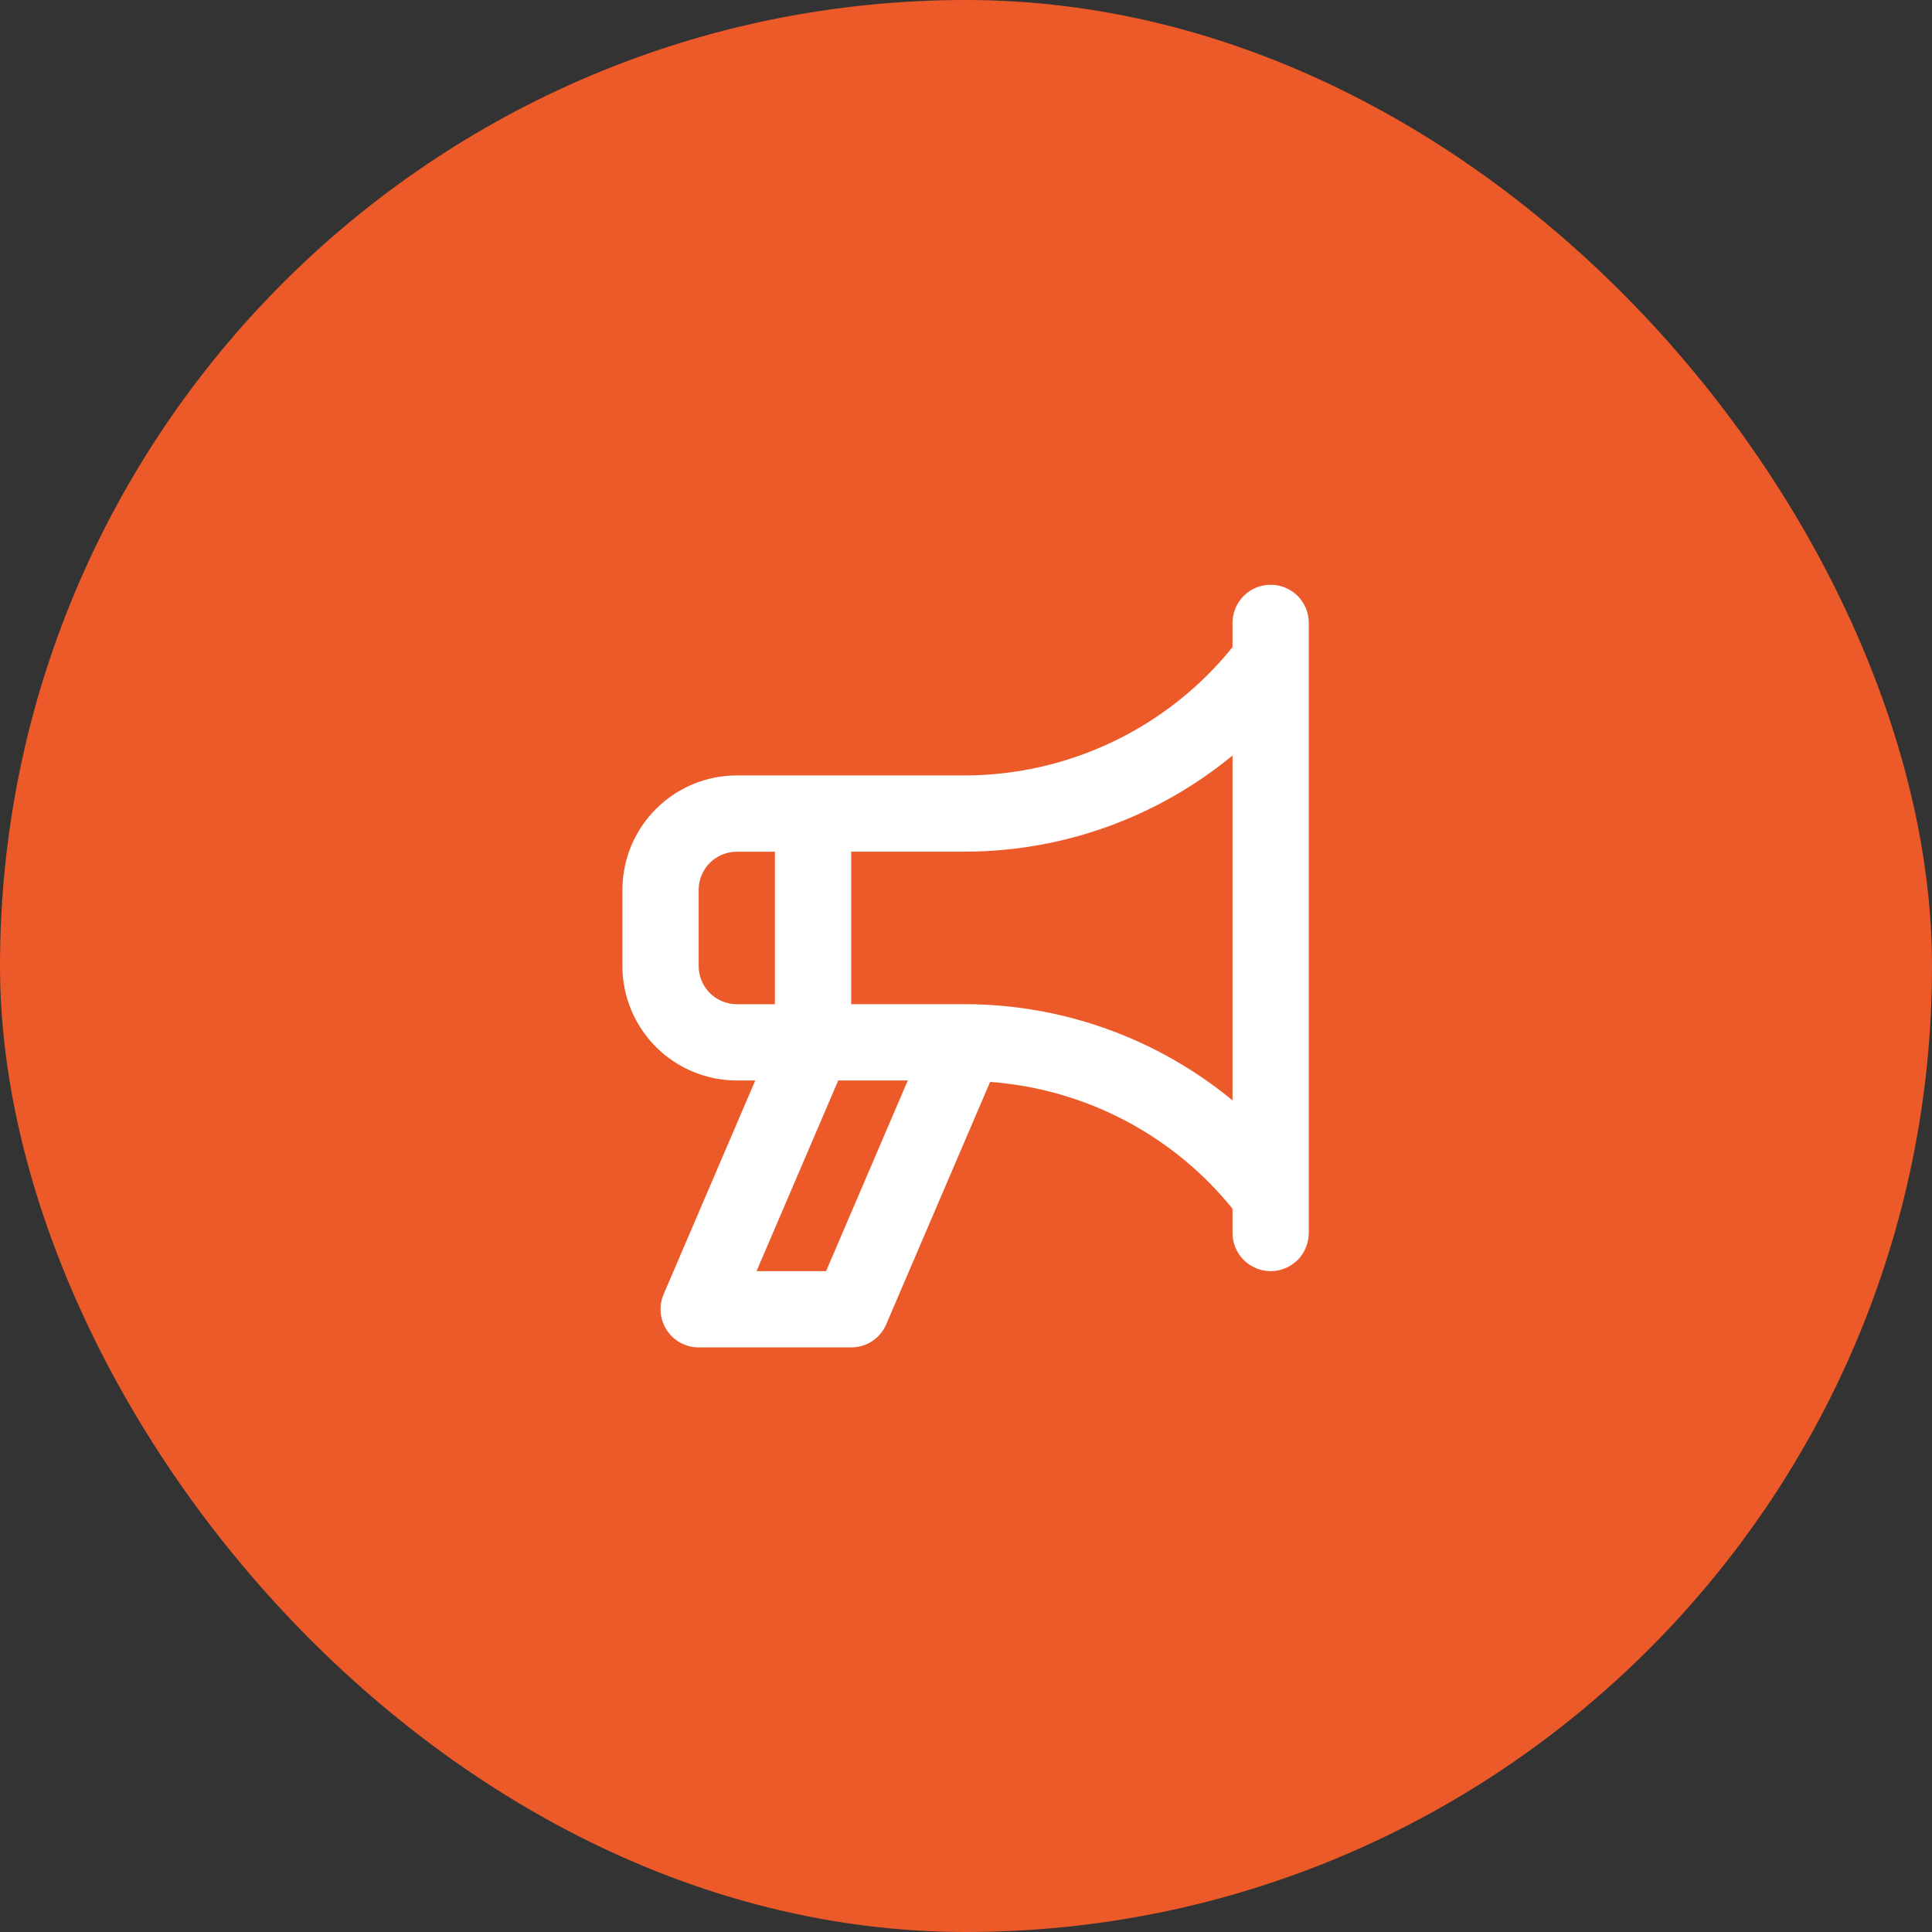 <svg width="38" height="38" viewBox="0 0 38 38" fill="none" xmlns="http://www.w3.org/2000/svg">
<rect x="0" y="0" width="38" height="38" fill="#333333" stroke="none"/>
<rect width="38" height="38" rx="19" fill="#ED5A29"/>
<path d="M24.992 11.502C24.894 11.501 24.796 11.521 24.705 11.558C24.614 11.596 24.531 11.651 24.462 11.721C24.392 11.791 24.337 11.873 24.299 11.964C24.262 12.055 24.242 12.153 24.242 12.252V12.729C23.61 13.513 22.81 14.147 21.902 14.583C20.994 15.019 20 15.248 18.992 15.252H14.492C13.896 15.252 13.324 15.489 12.902 15.911C12.48 16.333 12.243 16.905 12.242 17.502V19.002C12.243 19.598 12.48 20.17 12.902 20.592C13.324 21.014 13.896 21.251 14.492 21.252H14.855L13.053 25.456C13.004 25.57 12.984 25.695 12.995 25.818C13.006 25.942 13.048 26.061 13.116 26.165C13.184 26.268 13.277 26.353 13.387 26.412C13.496 26.471 13.618 26.502 13.742 26.502H16.742C16.889 26.502 17.033 26.459 17.155 26.378C17.278 26.297 17.374 26.182 17.431 26.047L19.474 21.28C20.397 21.348 21.297 21.604 22.117 22.033C22.937 22.462 23.66 23.054 24.242 23.774V24.252C24.242 24.45 24.321 24.641 24.462 24.782C24.602 24.922 24.793 25.002 24.992 25.002C25.191 25.002 25.382 24.922 25.523 24.782C25.663 24.641 25.742 24.45 25.742 24.252V12.252C25.742 12.153 25.723 12.055 25.685 11.964C25.648 11.873 25.592 11.791 25.523 11.721C25.453 11.651 25.37 11.596 25.279 11.558C25.188 11.521 25.091 11.501 24.992 11.502ZM14.492 19.752C14.293 19.751 14.103 19.672 13.962 19.532C13.821 19.391 13.742 19.2 13.742 19.002V17.502C13.742 17.303 13.821 17.112 13.962 16.971C14.103 16.831 14.293 16.752 14.492 16.752H15.242V19.752H14.492ZM16.248 25.002H14.88L16.487 21.252H17.855L16.248 25.002ZM24.242 21.643C22.763 20.424 20.908 19.756 18.992 19.751H16.742V16.751H18.992C20.908 16.747 22.763 16.078 24.242 14.86V21.643Z" fill="white"/>
</svg>
